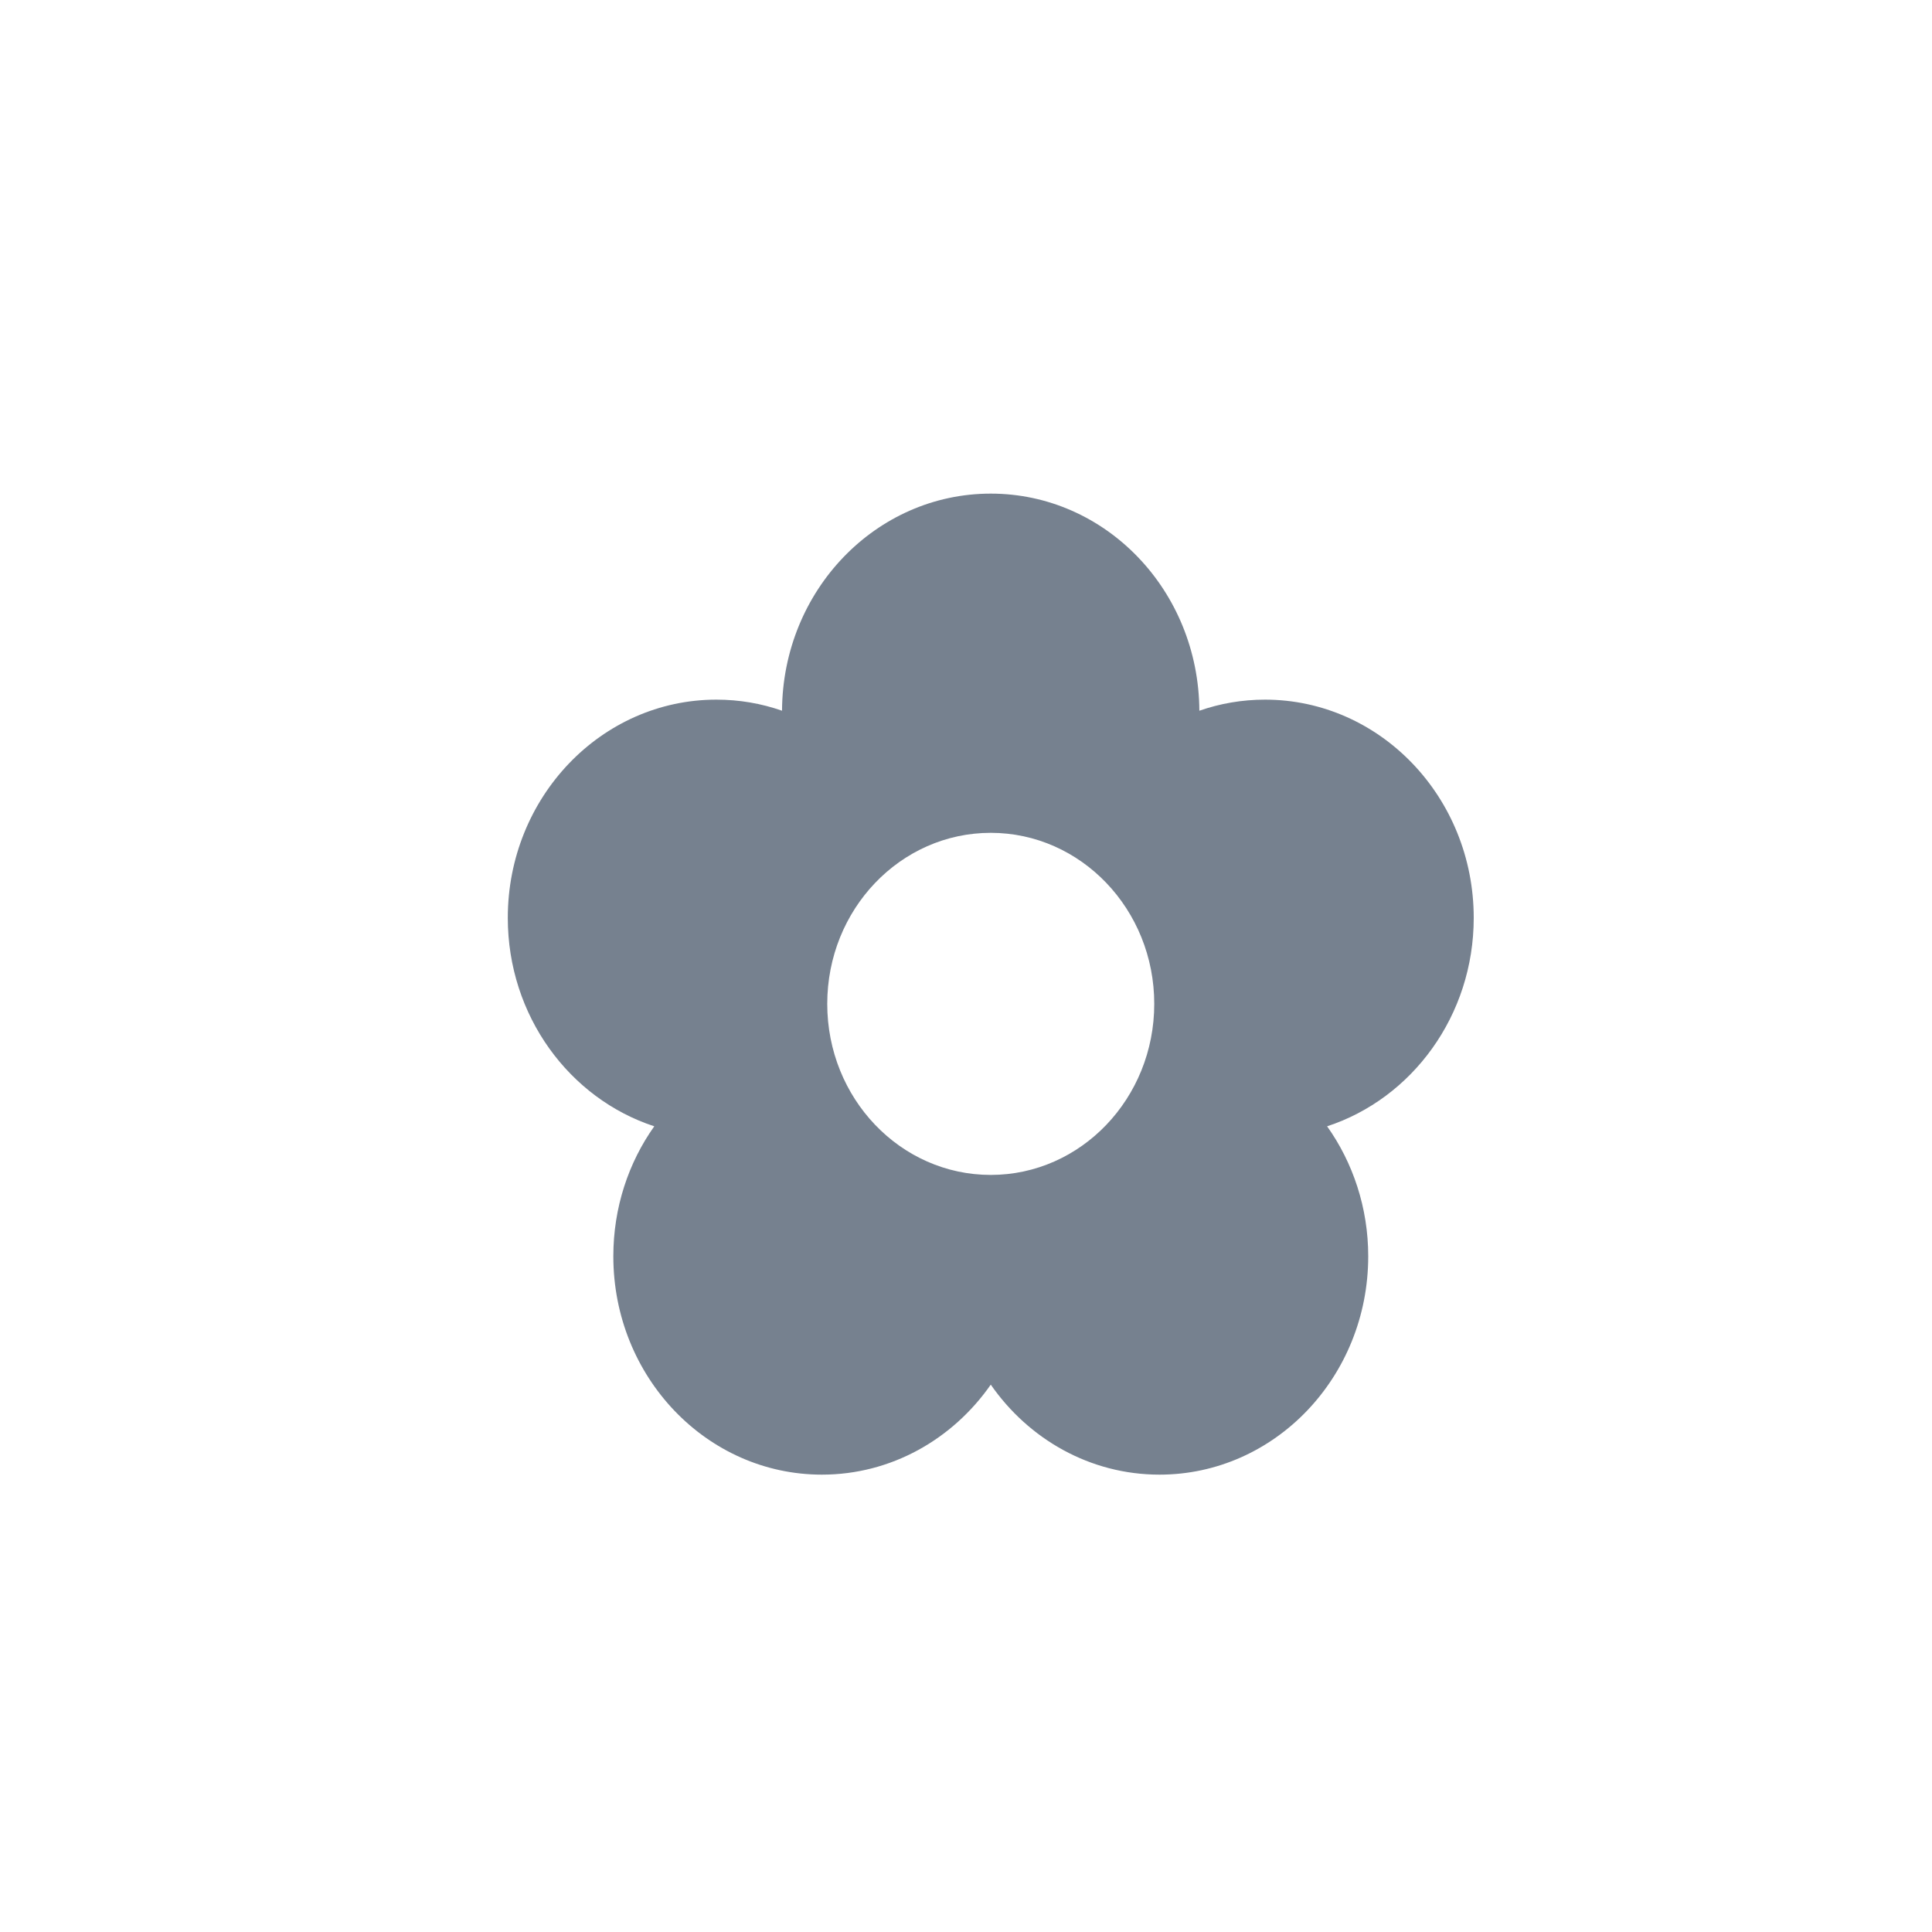 <?xml version="1.0" encoding="UTF-8"?> <svg xmlns="http://www.w3.org/2000/svg" viewBox="0 0 115.99 115.99" data-guides="{&quot;vertical&quot;:[],&quot;horizontal&quot;:[]}"><defs></defs><path fill="#76818f" stroke="none" fill-opacity="1" stroke-width="1" stroke-opacity="1" alignment-baseline="baseline" baseline-shift="baseline" clip-rule="evenodd" fill-rule="evenodd" id="tSvg93cd7c683e" title="Path 34" d="M88.477 55.105C88.477 47.871 82.86 42.004 75.945 42.004C74.574 42.004 73.248 42.235 72.005 42.669C71.968 35.453 66.378 29.635 59.481 29.635C52.585 29.635 46.986 35.453 46.95 42.669C45.715 42.236 44.39 42.004 43.009 42.004C36.093 42.004 30.486 47.87 30.486 55.105C30.486 60.981 34.188 65.953 39.28 67.619C37.733 69.796 36.822 72.503 36.822 75.421C36.822 82.666 42.43 88.532 49.344 88.532C53.506 88.532 57.199 86.403 59.482 83.128C61.757 86.404 65.449 88.532 69.611 88.532C76.526 88.532 82.143 82.665 82.143 75.421C82.143 72.503 81.222 69.795 79.675 67.619C84.767 65.953 88.477 60.981 88.477 55.105ZM59.481 70.538C54.058 70.538 49.665 65.943 49.665 60.269C49.665 54.595 54.057 50 59.481 50C64.895 50 69.297 54.595 69.297 60.269C69.297 65.943 64.895 70.538 59.481 70.538Z"></path></svg> 